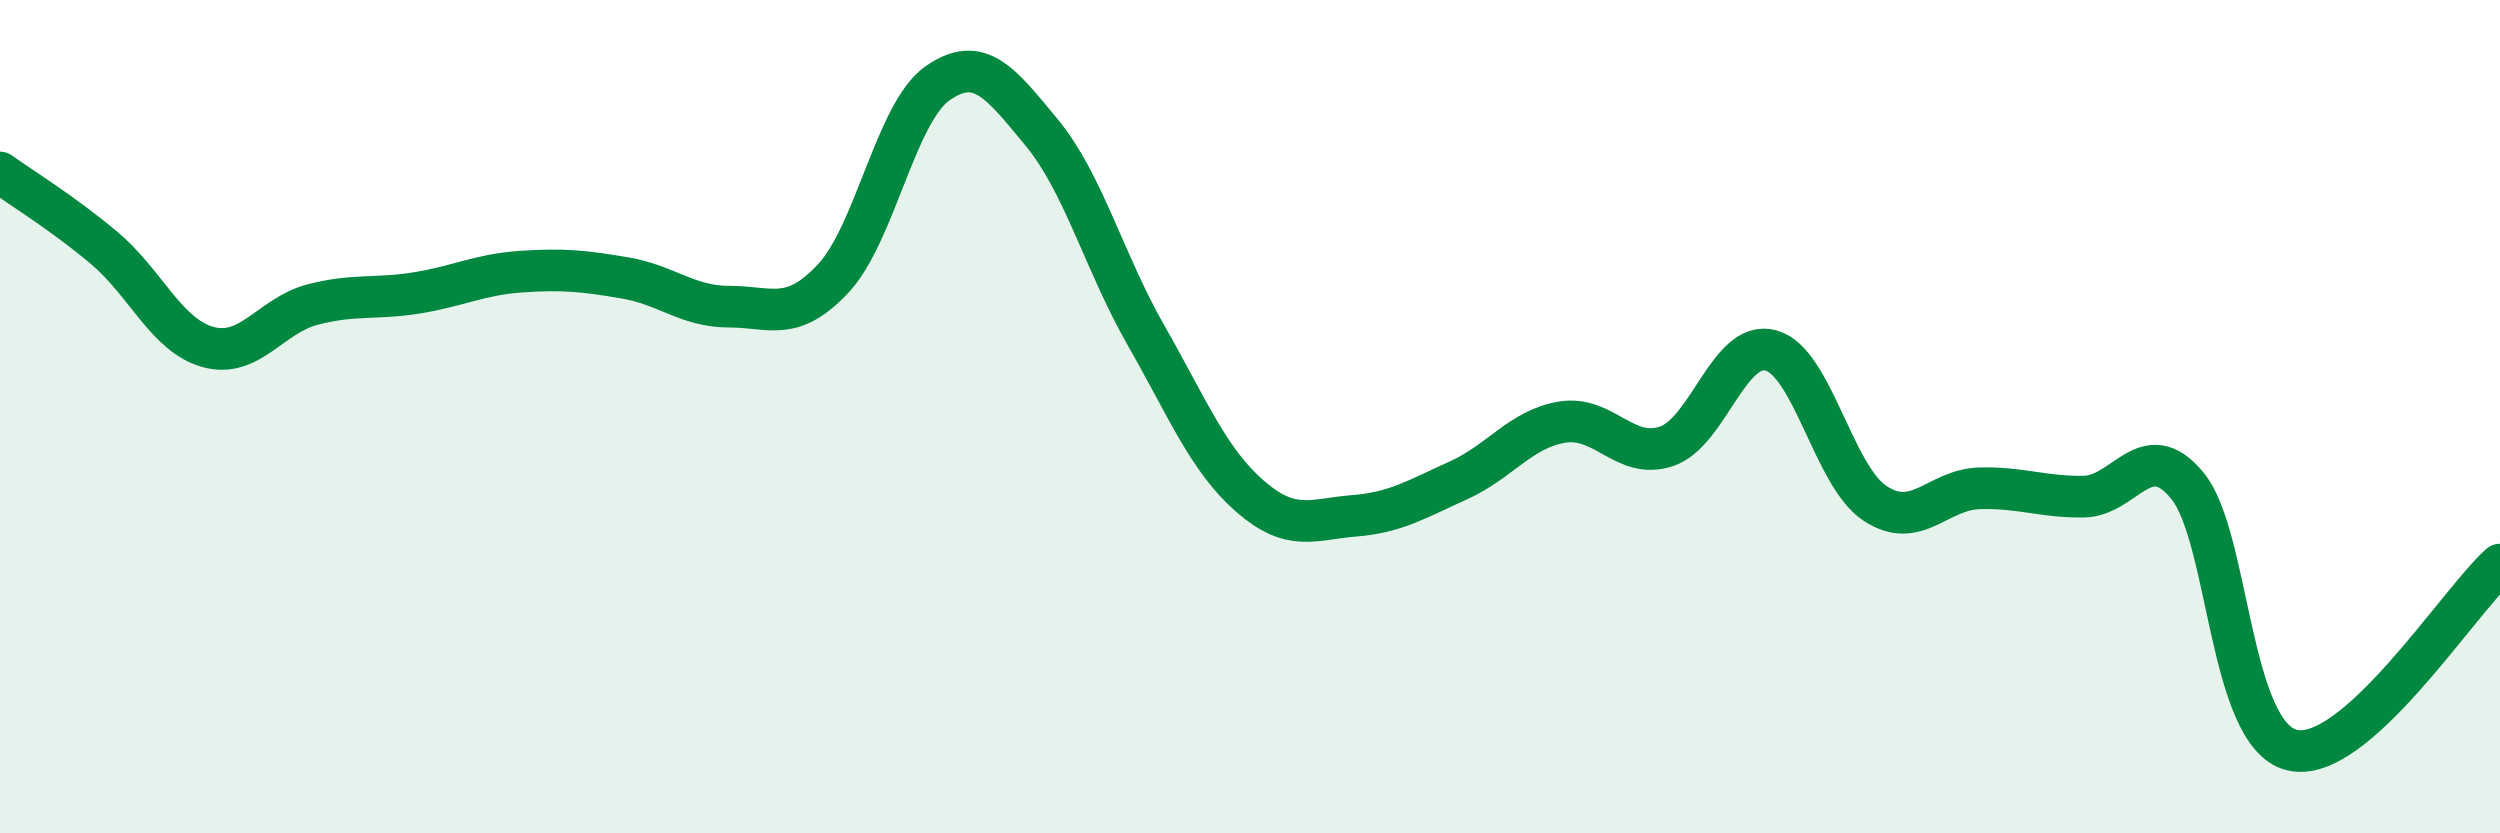 
    <svg width="60" height="20" viewBox="0 0 60 20" xmlns="http://www.w3.org/2000/svg">
      <path
        d="M 0,4.14 C 0.5,4.5 1.5,5.11 2.5,5.95 C 3.5,6.79 4,8.06 5,8.33 C 6,8.6 6.5,7.57 7.5,7.31 C 8.5,7.05 9,7.19 10,7.03 C 11,6.87 11.5,6.59 12.5,6.52 C 13.5,6.45 14,6.5 15,6.67 C 16,6.84 16.5,7.36 17.5,7.36 C 18.5,7.36 19,7.75 20,6.68 C 21,5.61 21.5,2.7 22.5,2 C 23.5,1.3 24,1.97 25,3.18 C 26,4.39 26.5,6.29 27.5,8.04 C 28.5,9.79 29,11.04 30,11.91 C 31,12.78 31.5,12.46 32.5,12.38 C 33.5,12.3 34,11.98 35,11.53 C 36,11.08 36.5,10.29 37.5,10.13 C 38.5,9.97 39,11.05 40,10.71 C 41,10.37 41.5,8.14 42.5,8.41 C 43.5,8.68 44,11.42 45,12.08 C 46,12.74 46.5,11.75 47.5,11.72 C 48.5,11.69 49,11.93 50,11.92 C 51,11.91 51.5,10.44 52.5,11.66 C 53.5,12.88 53.5,17.62 55,18 C 56.5,18.38 59,14.44 60,13.55L60 20L0 20Z"
        fill="#008740"
        opacity="0.1"
        stroke-linecap="round"
        stroke-linejoin="round"
      />
      <path
        d="M 0,4.14 C 0.5,4.5 1.5,5.11 2.5,5.95 C 3.5,6.79 4,8.06 5,8.33 C 6,8.6 6.5,7.57 7.5,7.31 C 8.5,7.05 9,7.19 10,7.03 C 11,6.87 11.5,6.59 12.5,6.52 C 13.5,6.45 14,6.5 15,6.67 C 16,6.84 16.5,7.36 17.5,7.36 C 18.5,7.36 19,7.75 20,6.68 C 21,5.61 21.5,2.7 22.5,2 C 23.5,1.3 24,1.97 25,3.18 C 26,4.39 26.5,6.29 27.5,8.04 C 28.5,9.79 29,11.04 30,11.91 C 31,12.78 31.5,12.46 32.5,12.38 C 33.5,12.3 34,11.98 35,11.53 C 36,11.08 36.5,10.29 37.5,10.13 C 38.5,9.97 39,11.05 40,10.71 C 41,10.37 41.5,8.14 42.5,8.41 C 43.5,8.68 44,11.42 45,12.08 C 46,12.74 46.5,11.75 47.5,11.72 C 48.5,11.69 49,11.93 50,11.92 C 51,11.91 51.5,10.44 52.5,11.66 C 53.5,12.88 53.5,17.62 55,18 C 56.5,18.38 59,14.44 60,13.55"
        stroke="#008740"
        stroke-width="1"
        fill="none"
        stroke-linecap="round"
        stroke-linejoin="round"
      />
    </svg>
  